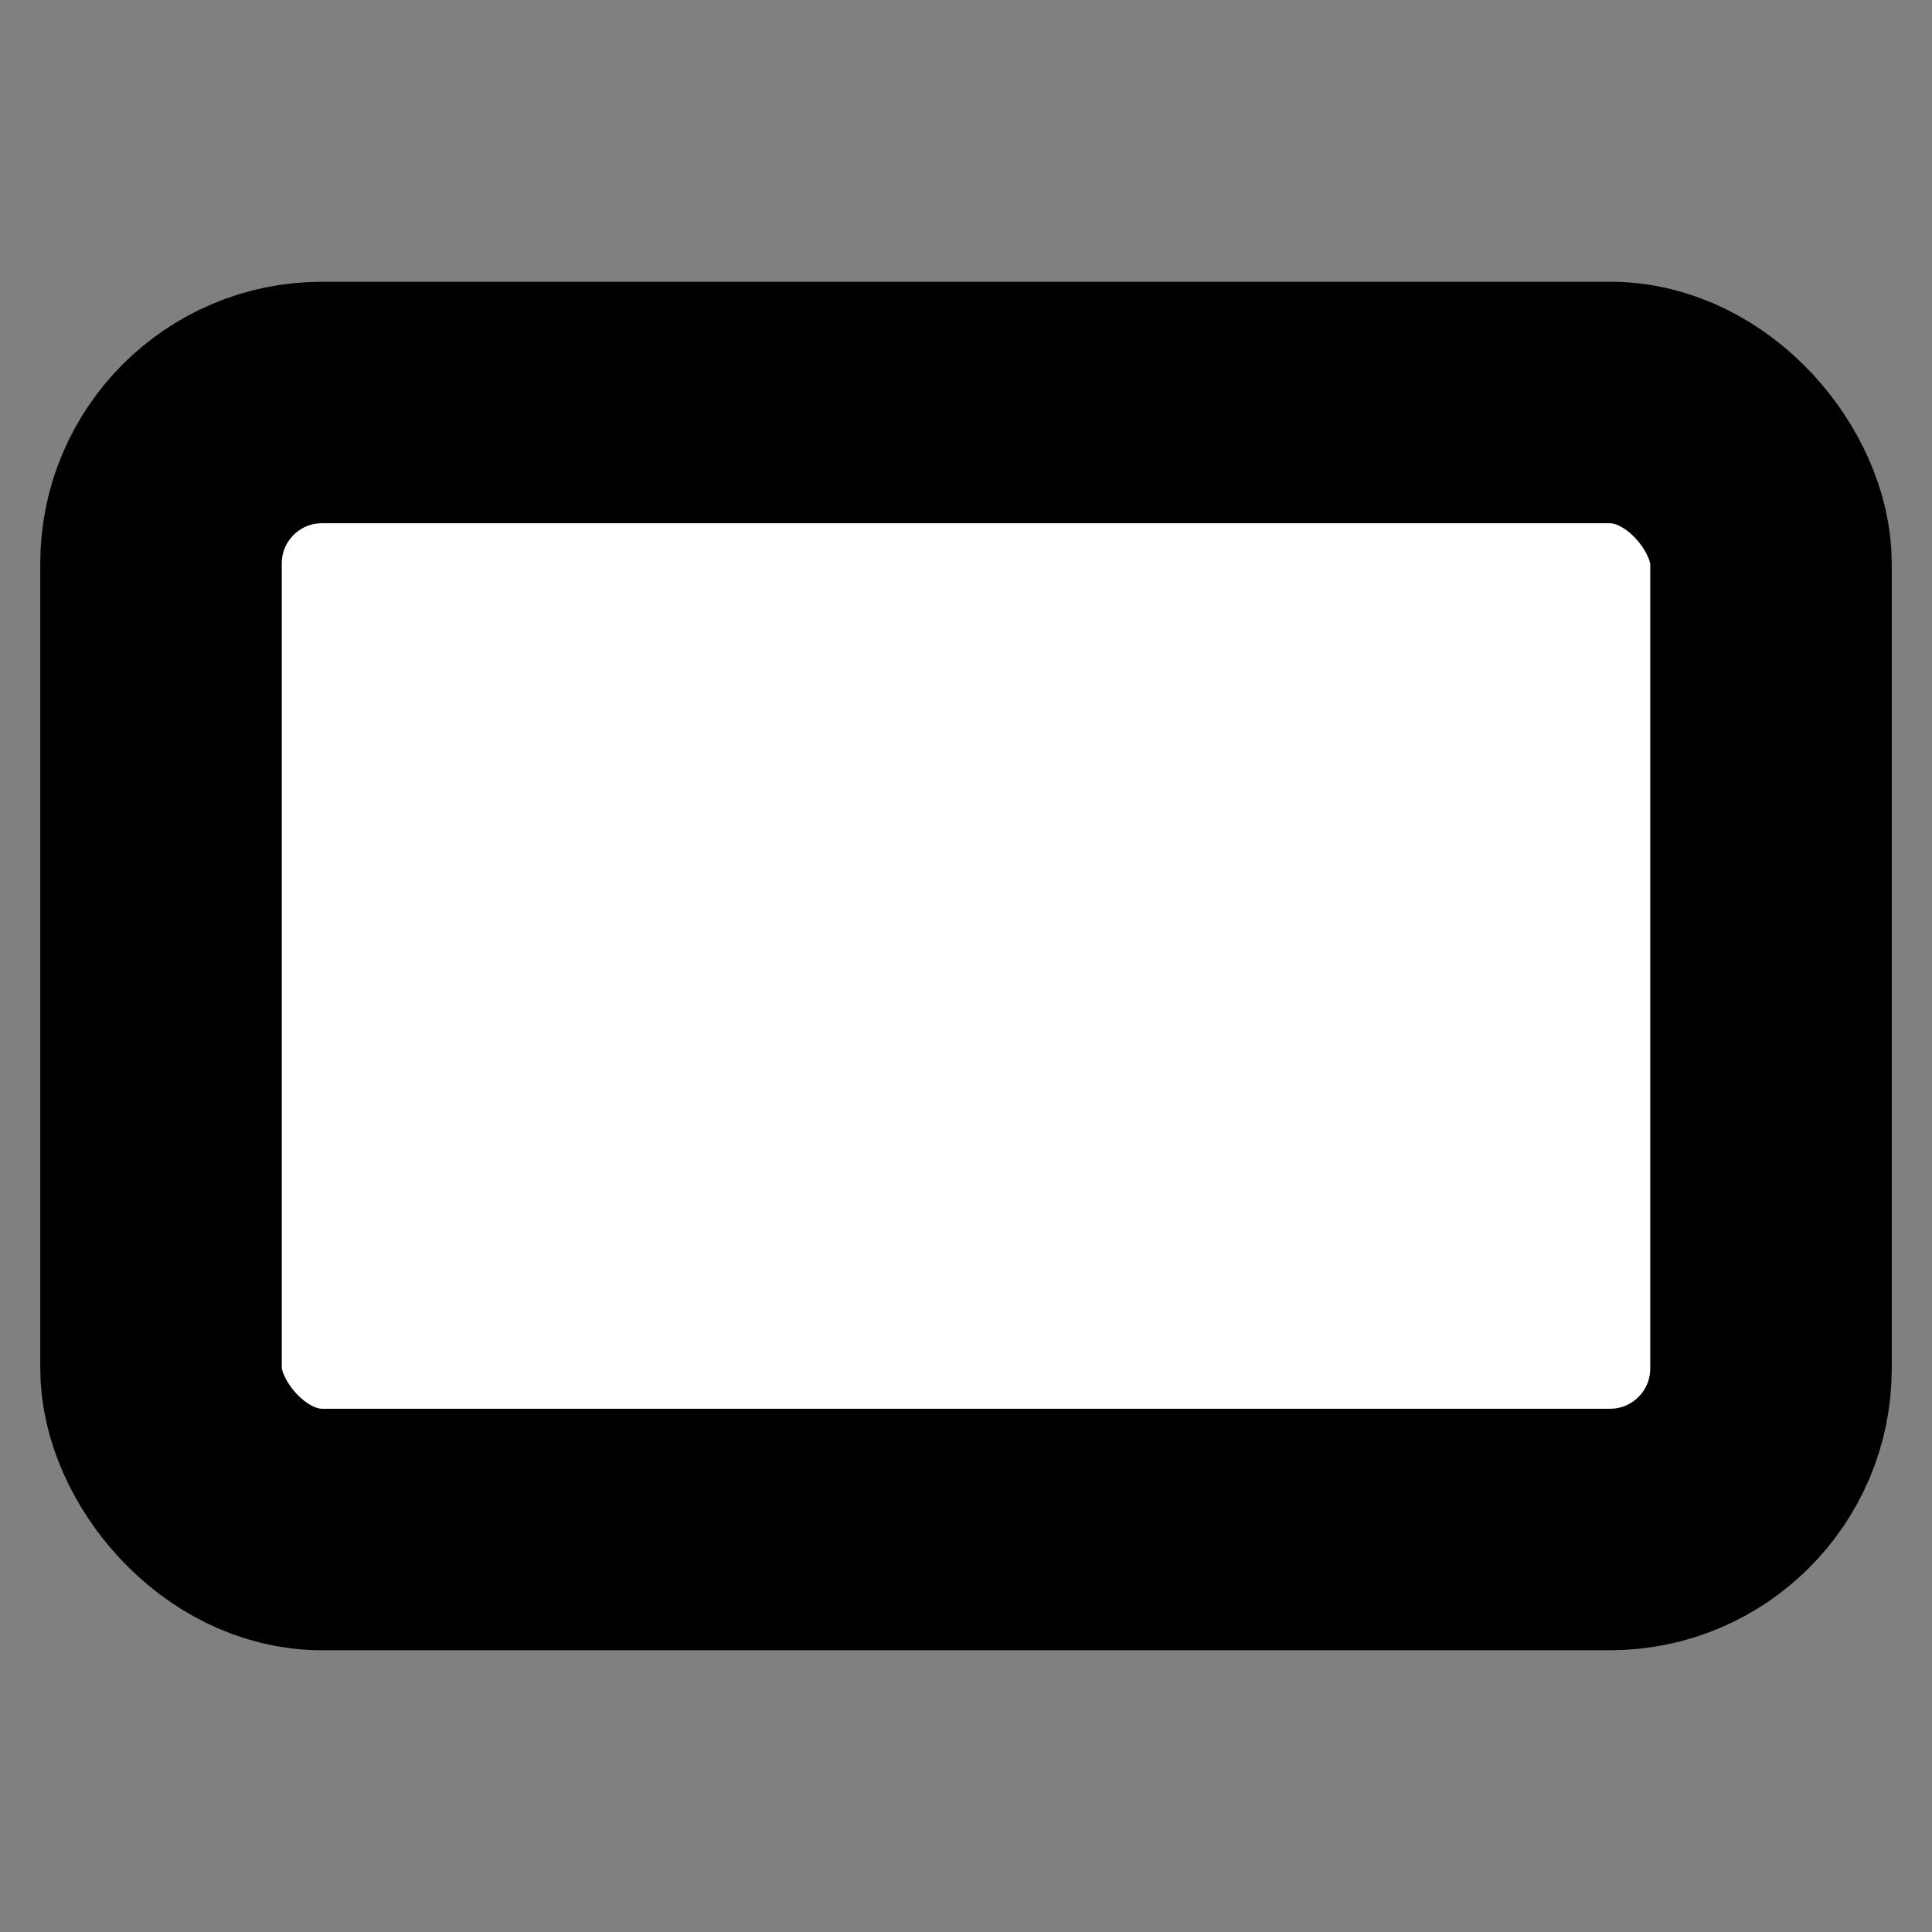 <svg xmlns="http://www.w3.org/2000/svg" width="24" height="24" viewBox="0 0 24 24" fill="#fff" stroke="currentColor" stroke-width="3" stroke-linecap="round" stroke-linejoin="round" class="lucide lucide-icon"><rect x="0" y="0" width="24" height="24" fill="#808080" stroke="none"/><style>
        @media screen and (prefers-color-scheme: light) {
          svg { fill: transparent !important; }
        }
        @media screen and (prefers-color-scheme: dark) {
          svg { stroke: #fff; fill: transparent !important; }
        }
      </style><path d="M16 10h2"></path><path d="M16 14h2"></path><path d="M6.17 15a3 3 0 0 1 5.66 0"></path><circle cx="9" cy="11" r="2"></circle><rect x="2" y="5" width="20" height="14" rx="2"></rect></svg>